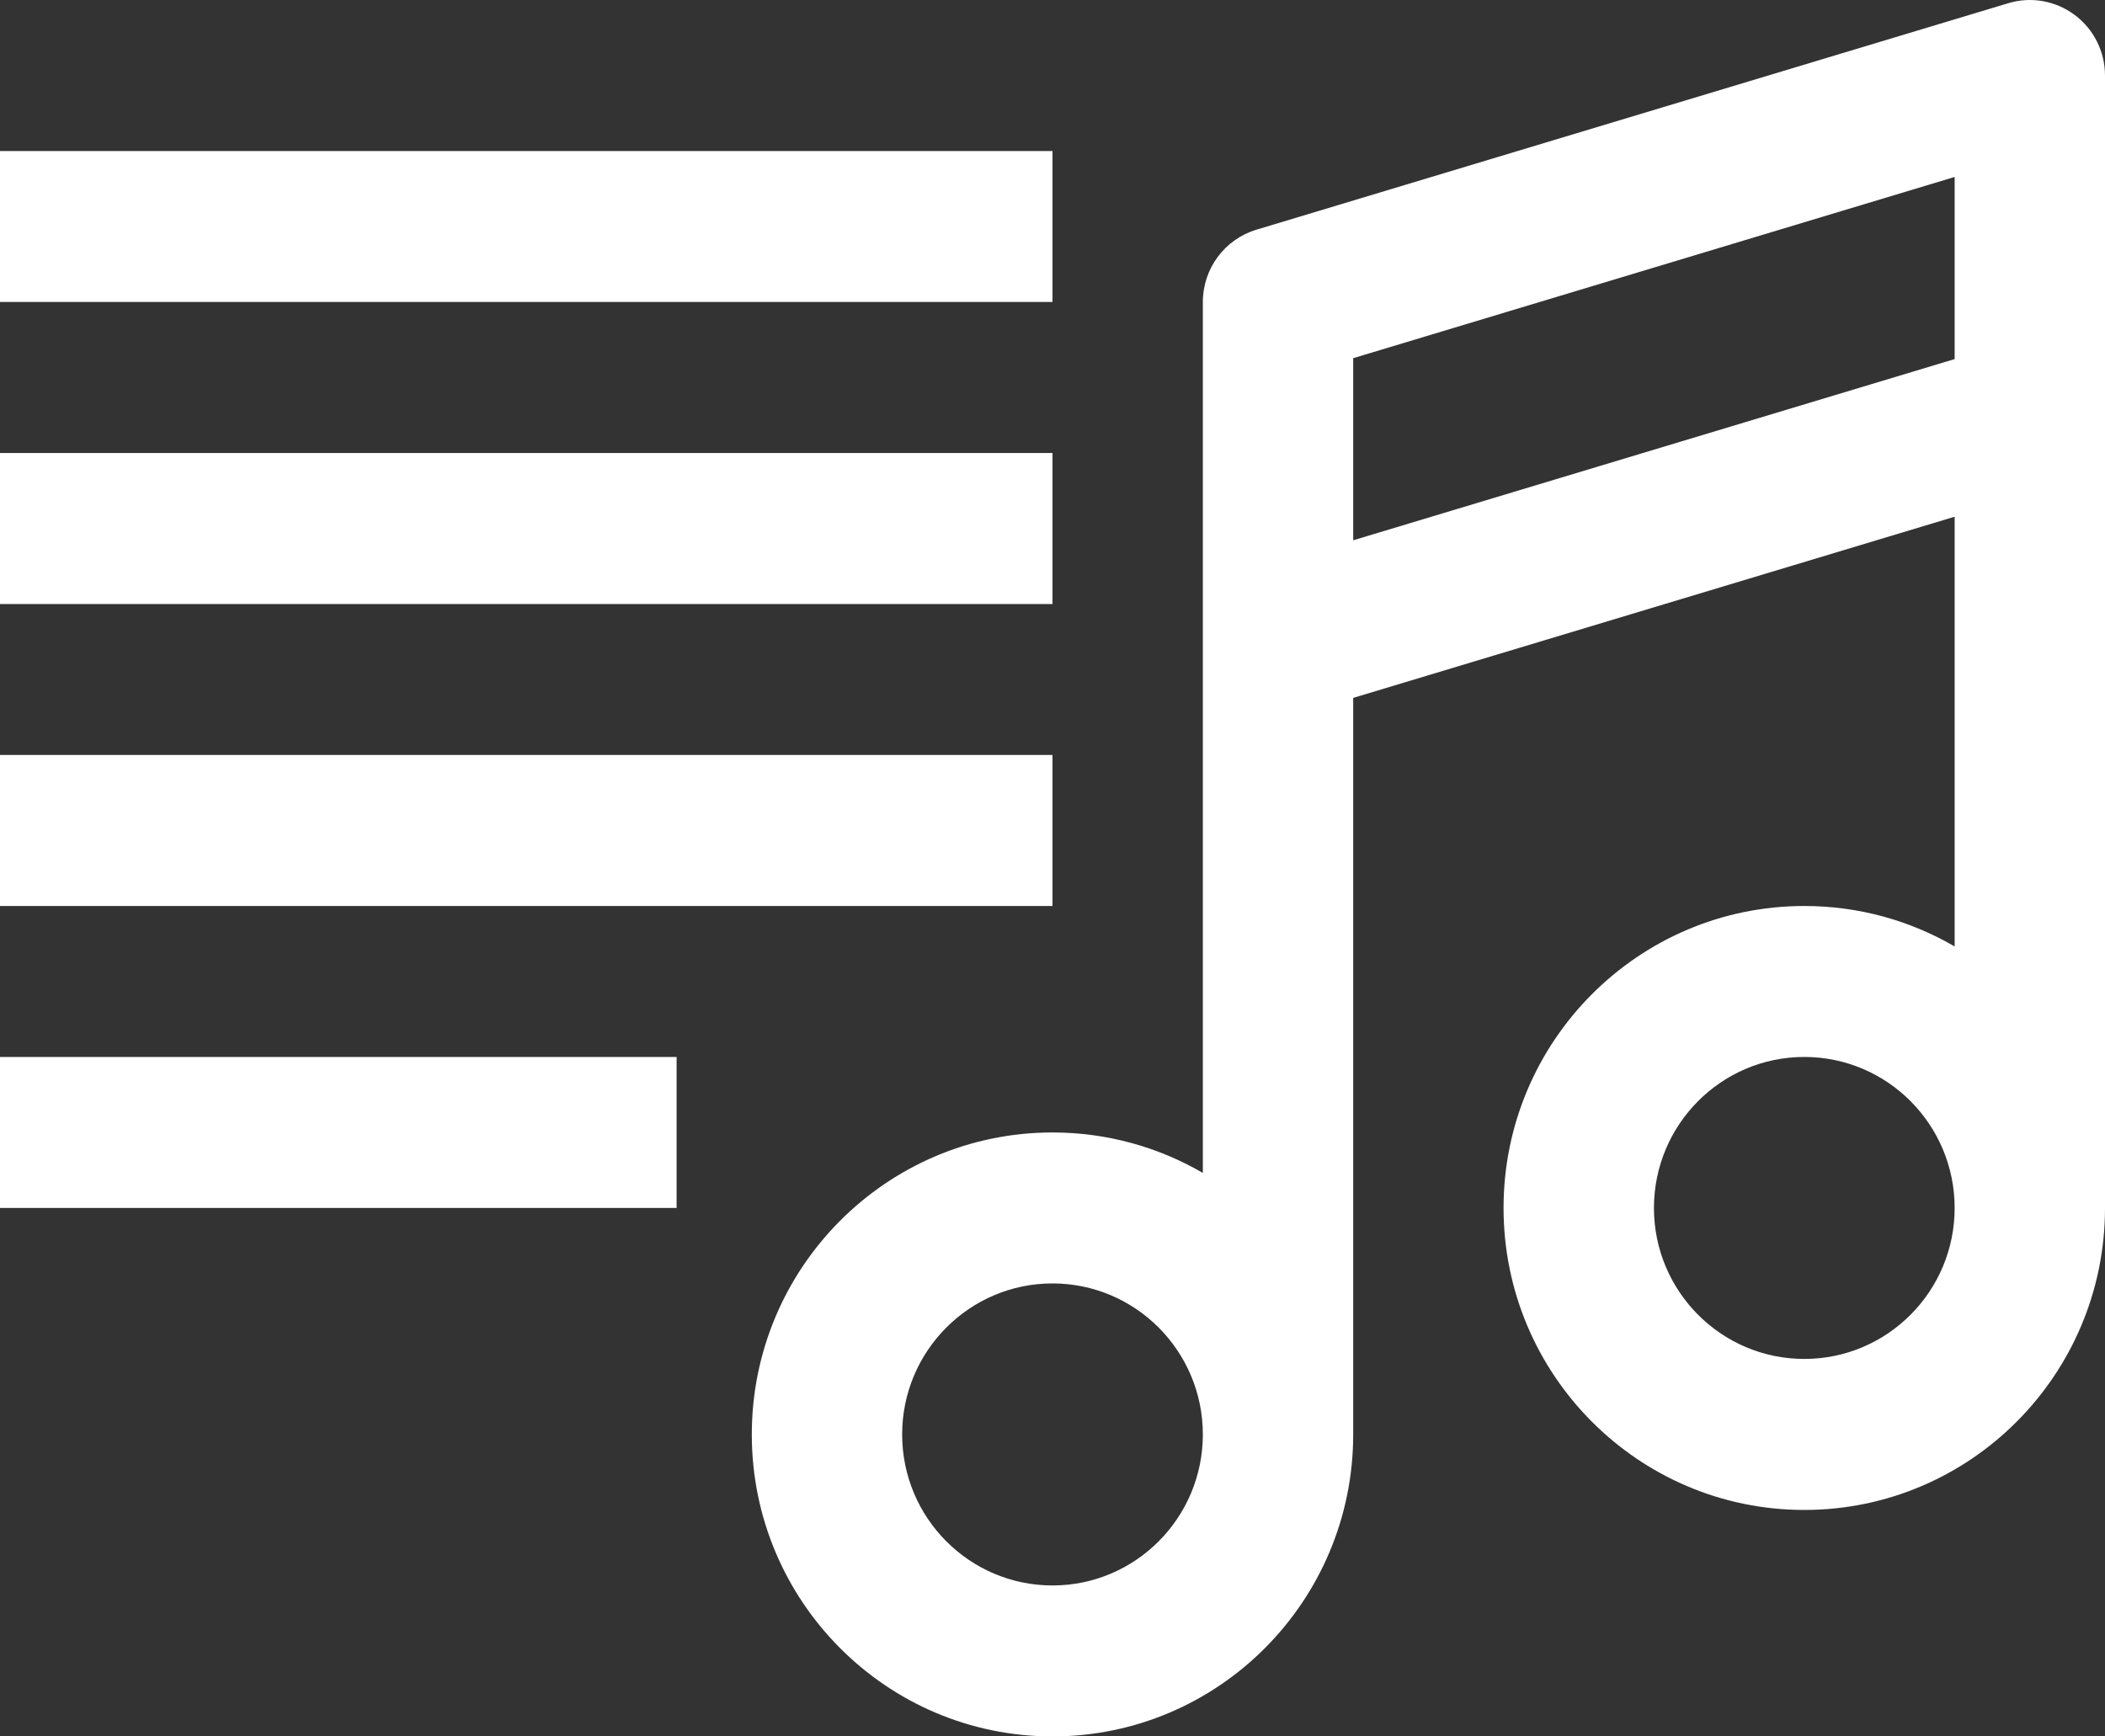 <svg width="40" height="33" viewBox="0 0 40 33" fill="none" xmlns="http://www.w3.org/2000/svg">
<rect x="0" y="0" width="40" height="33" fill="#333333" stroke="none"/>
<path fill-rule="evenodd" clip-rule="evenodd" d="M22.857 22.291V5.739C22.857 5.105 23.271 4.547 23.876 4.365L38.161 0.061C38.593 -0.07 39.061 0.013 39.424 0.284C39.787 0.554 40 0.982 40 1.435V22.957C40 26.125 37.44 28.696 34.286 28.696C31.131 28.696 28.571 26.125 28.571 22.957C28.571 19.789 31.131 17.218 34.286 17.218C35.326 17.218 36.301 17.497 37.143 17.987V9.82L25.714 13.263V27.261C25.714 30.429 23.154 33 20 33C16.846 33 14.286 30.429 14.286 27.261C14.286 24.093 16.846 21.522 20 21.522C21.04 21.522 22.016 21.802 22.857 22.291ZM20 24.391C21.577 24.391 22.857 25.677 22.857 27.261C22.857 28.845 21.577 30.131 20 30.131C18.423 30.131 17.143 28.845 17.143 27.261C17.143 25.677 18.423 24.391 20 24.391ZM34.286 20.087C35.863 20.087 37.143 21.373 37.143 22.957C37.143 24.541 35.863 25.826 34.286 25.826C32.709 25.826 31.429 24.541 31.429 22.957C31.429 21.373 32.709 20.087 34.286 20.087ZM12.857 20.087V22.957H0C0 22 0 21.044 0 20.087H12.857ZM20 17.218H0V14.348H20V17.218ZM20 11.479H0V8.609H20V11.479ZM37.143 6.824V3.363L25.714 6.807V10.268L37.143 6.824ZM20 5.739H0V2.87H20V5.739Z" fill="white"/>
</svg>

